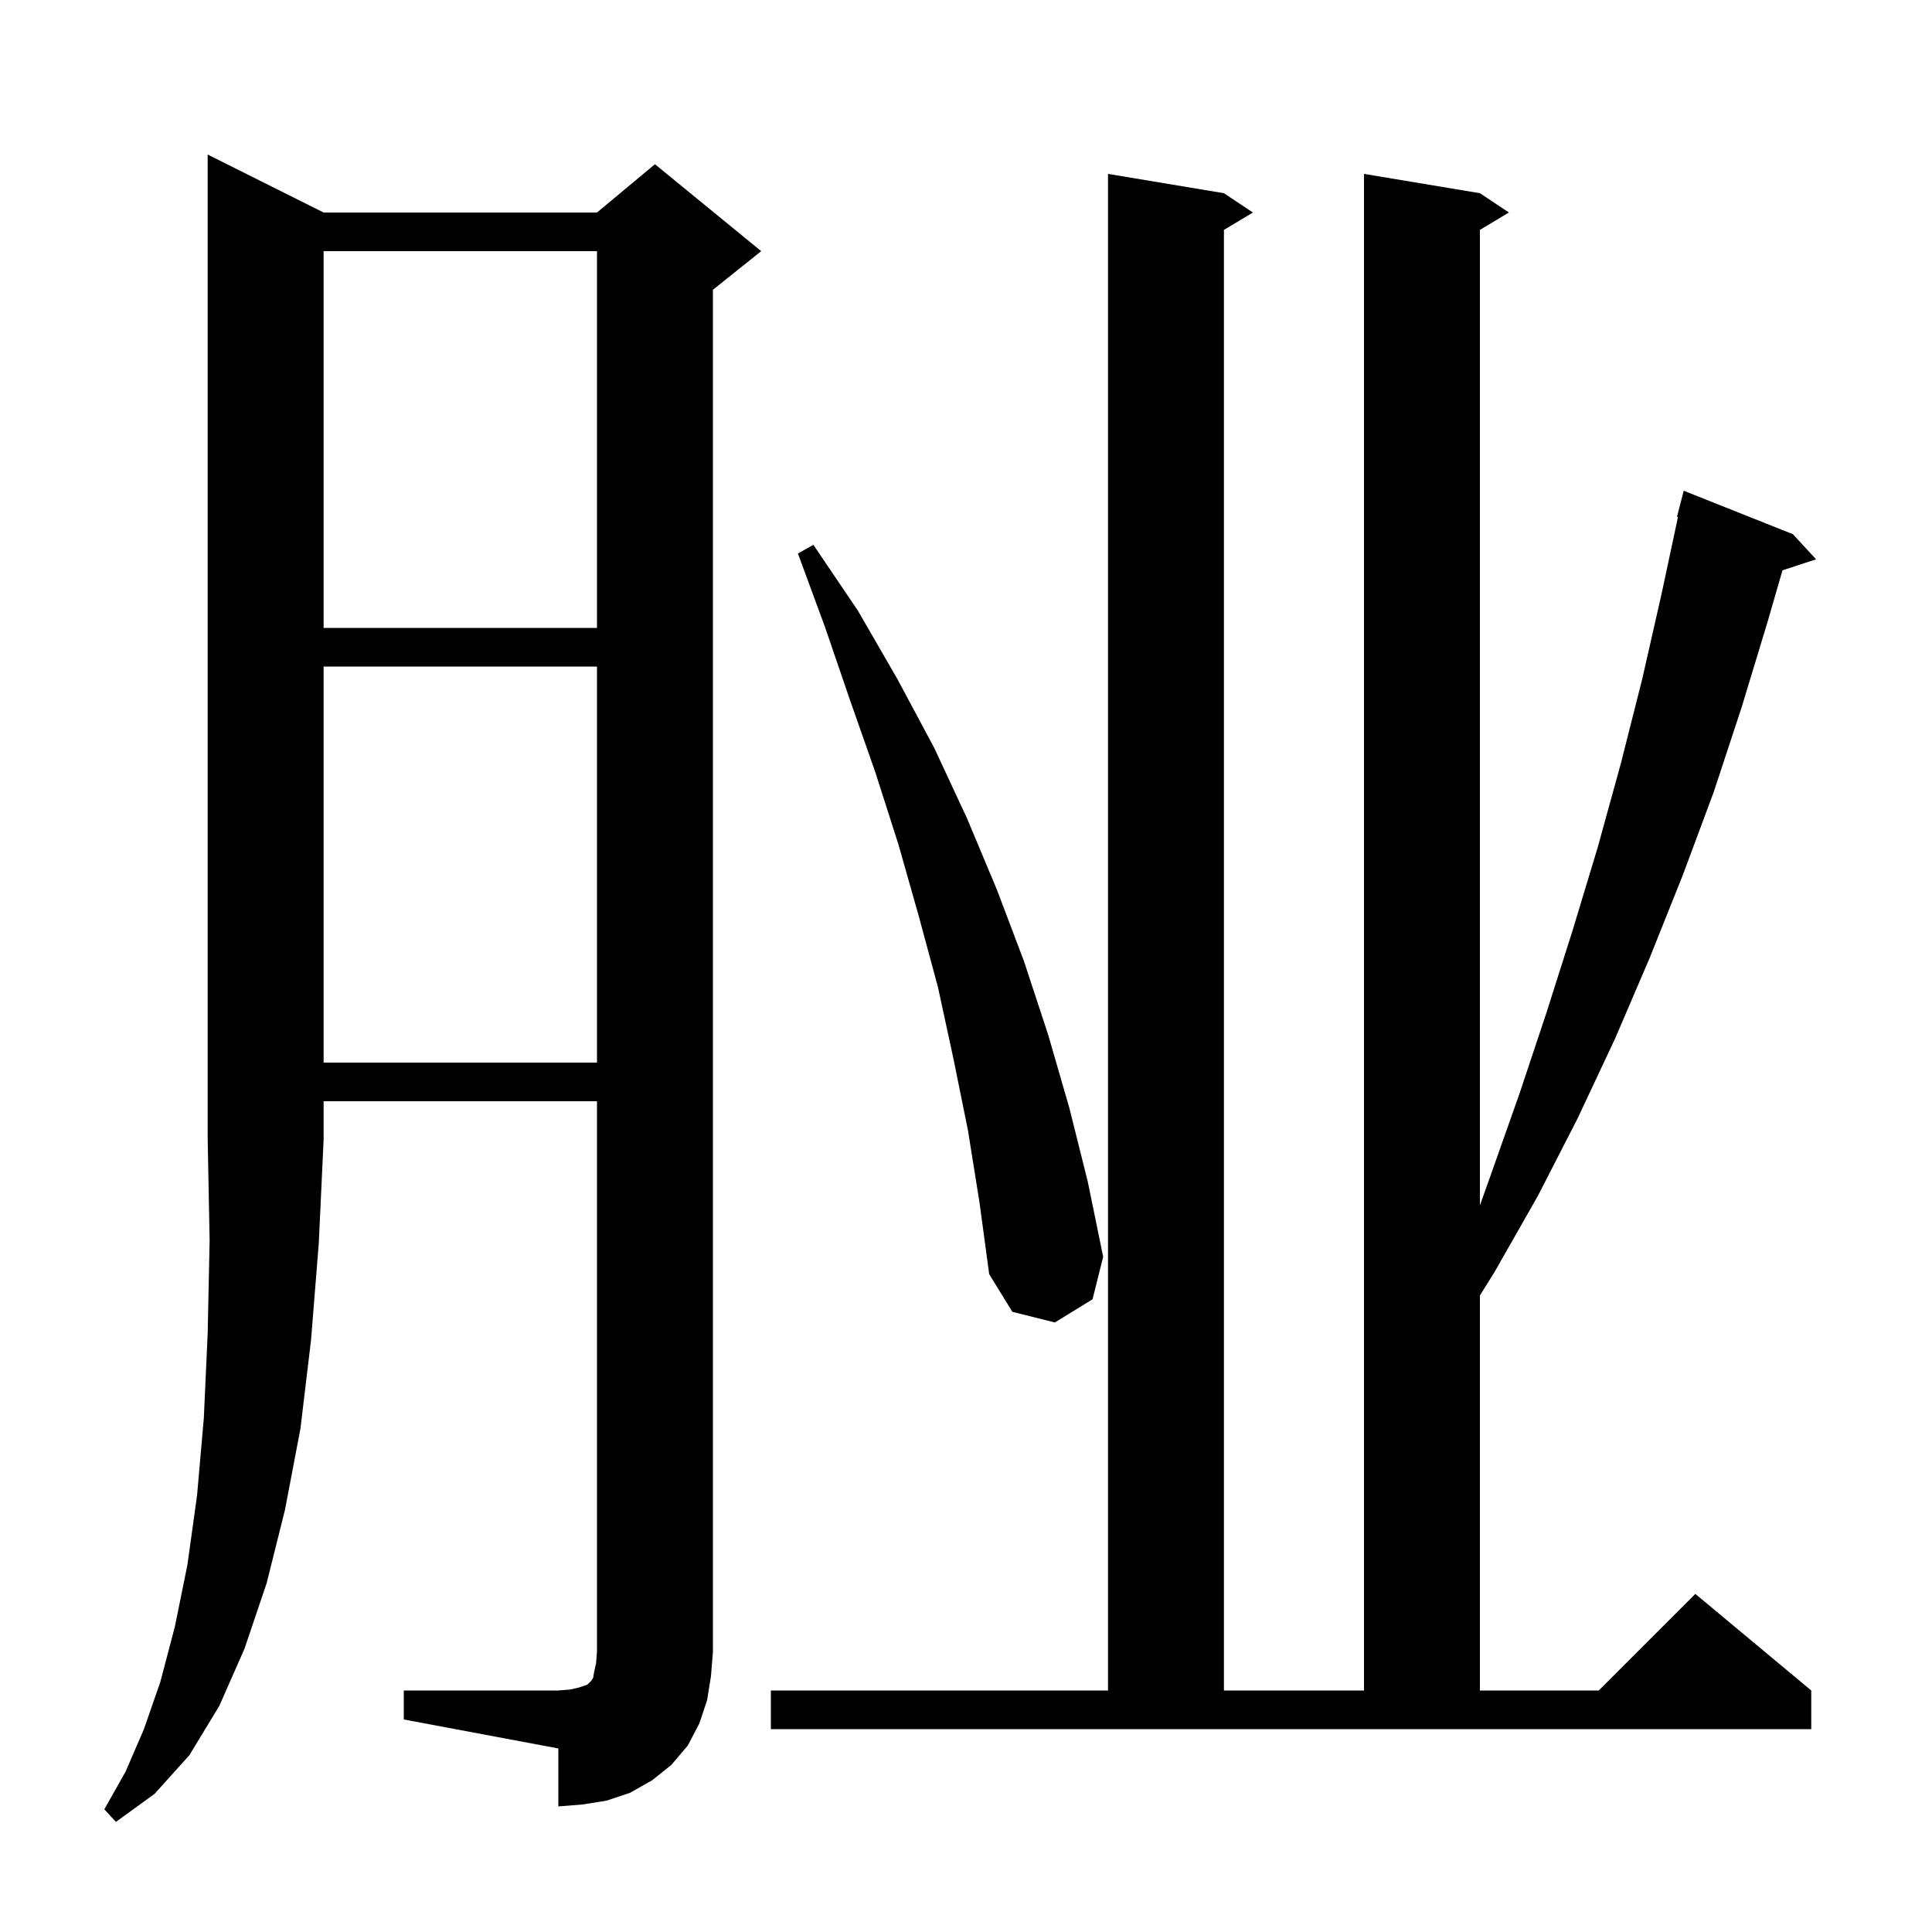 <svg xmlns="http://www.w3.org/2000/svg" xmlns:xlink="http://www.w3.org/1999/xlink" version="1.1" baseProfile="full" viewBox="0 0 200 200" width="200" height="200"><g fill="currentColor"><path d="M 33.5 22.0 L 61.8 22.0 L 67.8 17.0 L 78.8 26.0 L 73.8 30.0 L 73.8 171.0 L 73.6 173.5 L 73.2 176.0 L 72.4 178.4 L 71.2 180.7 L 69.5 182.7 L 67.5 184.3 L 65.2 185.6 L 62.8 186.4 L 60.3 186.8 L 57.8 187.0 L 57.8 181.0 L 41.8 178.0 L 41.8 175.0 L 57.8 175.0 L 59.0 174.9 L 59.9 174.7 L 60.8 174.4 L 61.2 174.0 L 61.4 173.7 L 61.5 173.1 L 61.7 172.2 L 61.8 171.0 L 61.8 114.0 L 33.5 114.0 L 33.5 118.0 L 33.0 128.7 L 32.2 138.7 L 31.1 147.9 L 29.5 156.3 L 27.6 163.9 L 25.3 170.7 L 22.7 176.6 L 19.6 181.7 L 16.0 185.7 L 12.0 188.6 L 10.8 187.3 L 13.0 183.4 L 14.9 179.0 L 16.6 174.1 L 18.1 168.4 L 19.4 162.0 L 20.4 154.8 L 21.1 146.8 L 21.5 138.0 L 21.7 128.4 L 21.5 118.0 L 21.5 16.0 Z M 79.8 175.0 L 114.7 175.0 L 114.7 18.0 L 126.7 20.0 L 129.7 22.0 L 126.7 23.8 L 126.7 175.0 L 141.2 175.0 L 141.2 18.0 L 153.2 20.0 L 156.2 22.0 L 153.2 23.8 L 153.2 124.78 L 154.3 121.7 L 157.3 113.2 L 160.1 104.8 L 162.8 96.3 L 165.4 87.7 L 167.8 79.0 L 170.0 70.3 L 172.0 61.5 L 173.705 53.516 L 173.6 53.5 L 174.3 50.8 L 185.6 55.3 L 188.0 57.9 L 184.52 59.039 L 183.0 64.3 L 180.3 73.2 L 177.4 82.0 L 174.2 90.6 L 170.8 99.1 L 167.2 107.5 L 163.3 115.8 L 159.2 123.8 L 154.7 131.7 L 153.2 134.106 L 153.2 175.0 L 165.5 175.0 L 175.5 165.0 L 187.5 175.0 L 187.5 179.0 L 79.8 179.0 Z M 100.2 117.0 L 98.7 109.6 L 97.1 102.2 L 95.1 94.8 L 93.0 87.4 L 90.6 79.9 L 88.0 72.5 L 85.4 64.9 L 82.6 57.3 L 84.2 56.4 L 88.8 63.2 L 92.9 70.3 L 96.7 77.4 L 100.1 84.7 L 103.2 92.1 L 106.0 99.5 L 108.5 107.1 L 110.7 114.7 L 112.6 122.3 L 114.2 130.1 L 113.1 134.5 L 109.2 136.9 L 104.8 135.8 L 102.4 131.9 L 101.4 124.5 Z M 33.5 69.0 L 33.5 110.0 L 61.8 110.0 L 61.8 69.0 Z M 33.5 26.0 L 33.5 65.0 L 61.8 65.0 L 61.8 26.0 Z "/></g></svg>